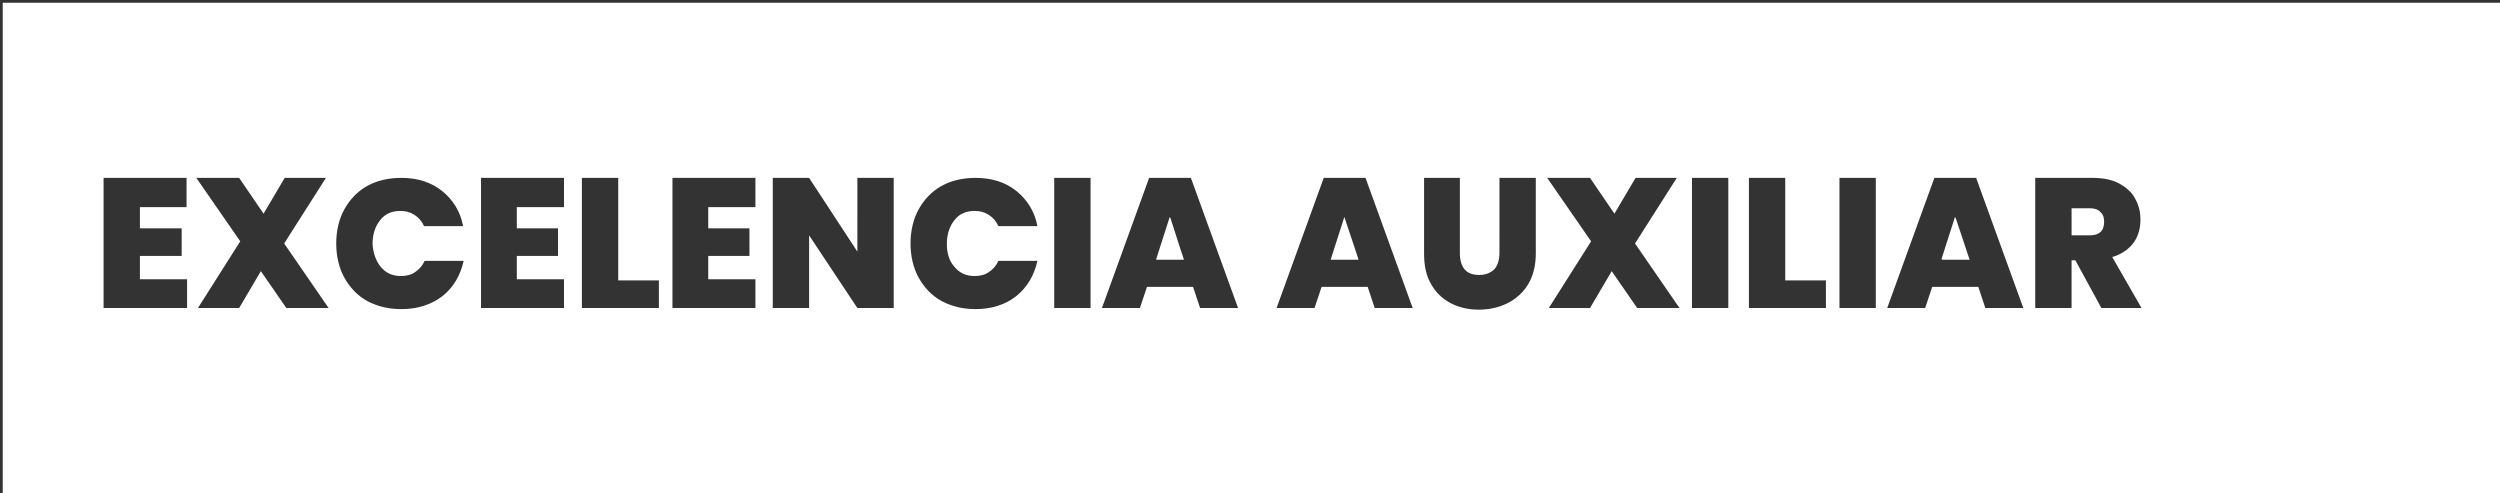<svg xmlns="http://www.w3.org/2000/svg" viewBox="0 0 461 91">
  <rect x="0" y="0" width="461" height="91" fill="#333333" stroke="none"/>
  <defs/>
  <path fill="#fff" d="M215.8 40.1l-2.6 7.8h5.1l-2.5-7.8zm32.1 0l-2.5 7.8h5.1l-2.6-7.8zm0 0l-2.5 7.8h5.1l-2.6-7.8zm-32.1 0l-2.6 7.8h5.1l-2.5-7.8zm0 0l-2.6 7.8h5.1l-2.5-7.8zm32.1 0l-2.5 7.8h5.1l-2.6-7.8zm0 0l-2.5 7.8h5.1l-2.6-7.8zm-32.1 0l-2.6 7.8h5.1l-2.5-7.8zm0 0l-2.6 7.8h5.1l-2.5-7.8zm32.1 0l-2.5 7.8h5.1l-2.6-7.8zm0 0l-2.5 7.8h5.1l-2.6-7.8zm-32.1 0l-2.6 7.8h5.1l-2.5-7.8zm0 0l-2.6 7.8h5.1l-2.5-7.8zm32.1 0l-2.5 7.8h5.1l-2.6-7.8zm112.7 0l-2.5 7.8h5.1l-2.6-7.8zm0 0l-2.5 7.8h5.1l-2.6-7.8zm-112.7 0l-2.5 7.8h5.1l-2.6-7.8zm-32.1 0l-2.6 7.8h5.1l-2.5-7.8zM.5.5v91h461V.5H.5zm34 37.7h-8.7v3.9h7.7v5.1h-7.7v4.3h8.7v5.3H19.1v-24h15.3v5.4zm18.3 18.6L48.1 50l-4 6.8h-7.6l7.8-12.3-8.1-11.7h7.9l4.5 6.6 3.9-6.6h7.6l-7.7 12.1 8.2 11.9h-7.8zm17.4-7.6c.9 1.1 2.1 1.7 3.7 1.7 1 0 1.9-.2 2.6-.7.8-.5 1.4-1.2 1.8-2.1h7.2c-.6 2.7-1.9 4.9-3.9 6.5C79.5 56.2 77 57 74 57c-2.4 0-4.4-.5-6.3-1.5-1.8-1-3.2-2.5-4.2-4.3-1-1.8-1.5-4-1.5-6.3s.5-4.5 1.5-6.3c1-1.8 2.4-3.3 4.2-4.3 1.8-1 3.9-1.5 6.3-1.5 3 0 5.5.8 7.5 2.4 2 1.6 3.4 3.8 3.9 6.5h-7.2c-.4-.9-1-1.6-1.8-2.1s-1.6-.7-2.6-.7c-1.5 0-2.8.5-3.7 1.7-.9 1.1-1.4 2.6-1.4 4.4.1 1.6.6 3.1 1.5 4.2zm33.8-11h-8.7v3.9h7.6v5.1h-7.6v4.3h8.7v5.3H88.7v-24H104v5.4zm17.4 18.6h-14.1v-24h6.7v18.9h7.5v5.1zm17.9-18.6h-8.7v3.9h7.6v5.1h-7.6v4.3h8.7v5.3H124v-24h15.3v5.4zm25.5 18.6h-6.7l-8.9-13.4v13.4h-6.7v-24h6.7l8.9 13.6V32.8h6.7v24zm11.2-7.6c.9 1.1 2.1 1.7 3.7 1.7 1 0 1.9-.2 2.6-.7.8-.5 1.4-1.2 1.8-2.1h7.2c-.6 2.7-1.9 4.9-3.9 6.5-2 1.6-4.6 2.4-7.5 2.4-2.4 0-4.4-.5-6.3-1.5-1.8-1-3.2-2.5-4.2-4.3-1-1.8-1.5-4-1.5-6.3s.5-4.5 1.5-6.3c1-1.8 2.4-3.3 4.2-4.3 1.8-1 3.9-1.5 6.3-1.5 3 0 5.5.8 7.5 2.4 2 1.6 3.4 3.8 3.9 6.5h-7.2c-.4-.9-1-1.6-1.8-2.1s-1.6-.7-2.6-.7c-1.5 0-2.8.5-3.7 1.7-.9 1.1-1.4 2.6-1.4 4.4 0 1.6.4 3.1 1.4 4.2zm25.1 7.6h-6.7v-24h6.7v24zm20.2 0l-1.3-3.9h-8.5l-1.3 3.9h-7l8.7-24h7.7l8.7 24h-7zm32.2 0l-1.3-3.9h-8.5l-1.3 3.9h-7l8.7-24h7.7l8.7 24h-7zm29.7-10c0 2.2-.5 4.1-1.4 5.6-.9 1.5-2.2 2.7-3.8 3.5-1.6.8-3.4 1.2-5.3 1.2s-3.7-.4-5.2-1.2c-1.5-.8-2.7-1.9-3.6-3.5-.9-1.5-1.3-3.4-1.3-5.6v-14h6.6v13.9c0 1.3.3 2.3.9 3 .6.7 1.5 1 2.7 1 1.2 0 2.1-.4 2.8-1.1.6-.7.9-1.7.9-3V32.8h6.7v14zm18.7 10l-4.7-6.8-4 6.8h-7.6l7.8-12.3-8.1-11.7h7.9l4.5 6.6 3.9-6.6h7.6l-7.7 12.1 8.2 11.9h-7.8zm16.8 0H312v-24h6.7v24zm17.9 0h-14.1v-24h6.7v18.9h7.5v5.1zm9.3 0h-6.7v-24h6.7v24zm20.2 0l-1.3-3.9h-8.5l-1.3 3.9h-7l8.7-24h7.7l8.7 24h-7zm21.4 0l-4.8-8.8h-.7v8.8h-6.7v-24h10.5c1.9 0 3.6.3 4.9 1 1.3.7 2.4 1.6 3 2.8.7 1.2 1 2.5 1 3.9 0 1.6-.4 3.1-1.3 4.3-.9 1.2-2.2 2.1-3.9 2.6l5.4 9.4h-7.4zm-2.2-18.4H382v5h3.3c.9 0 1.6-.2 2-.6.5-.4.7-1.1.7-1.9 0-.8-.2-1.4-.7-1.8-.4-.5-1.1-.7-2-.7zM358 47.8h5.1l-2.6-7.8-2.5 7.8zm-112.6 0h5.1l-2.6-7.8-2.5 7.8zm-32.2 0h5.1l-2.6-7.8-2.5 7.8zm2.6-7.7l-2.6 7.8h5.1l-2.5-7.8zm32.1 0l-2.5 7.8h5.1l-2.6-7.8zm0 0l-2.5 7.8h5.1l-2.6-7.8zm-32.1 0l-2.6 7.8h5.1l-2.5-7.8zm0 0l-2.6 7.8h5.1l-2.5-7.8zm32.1 0l-2.5 7.8h5.1l-2.6-7.8zm0 0l-2.5 7.8h5.1l-2.6-7.8zm-32.1 0l-2.6 7.8h5.1l-2.5-7.8zm0 0l-2.6 7.8h5.1l-2.5-7.8zm32.1 0l-2.5 7.8h5.1l-2.6-7.8zm0 0l-2.5 7.8h5.1l-2.6-7.8zm-32.1 0l-2.6 7.8h5.1l-2.5-7.8zm0 0l-2.6 7.8h5.1l-2.5-7.8zm0 0l-2.6 7.8h5.1l-2.5-7.8z"/>
</svg>
